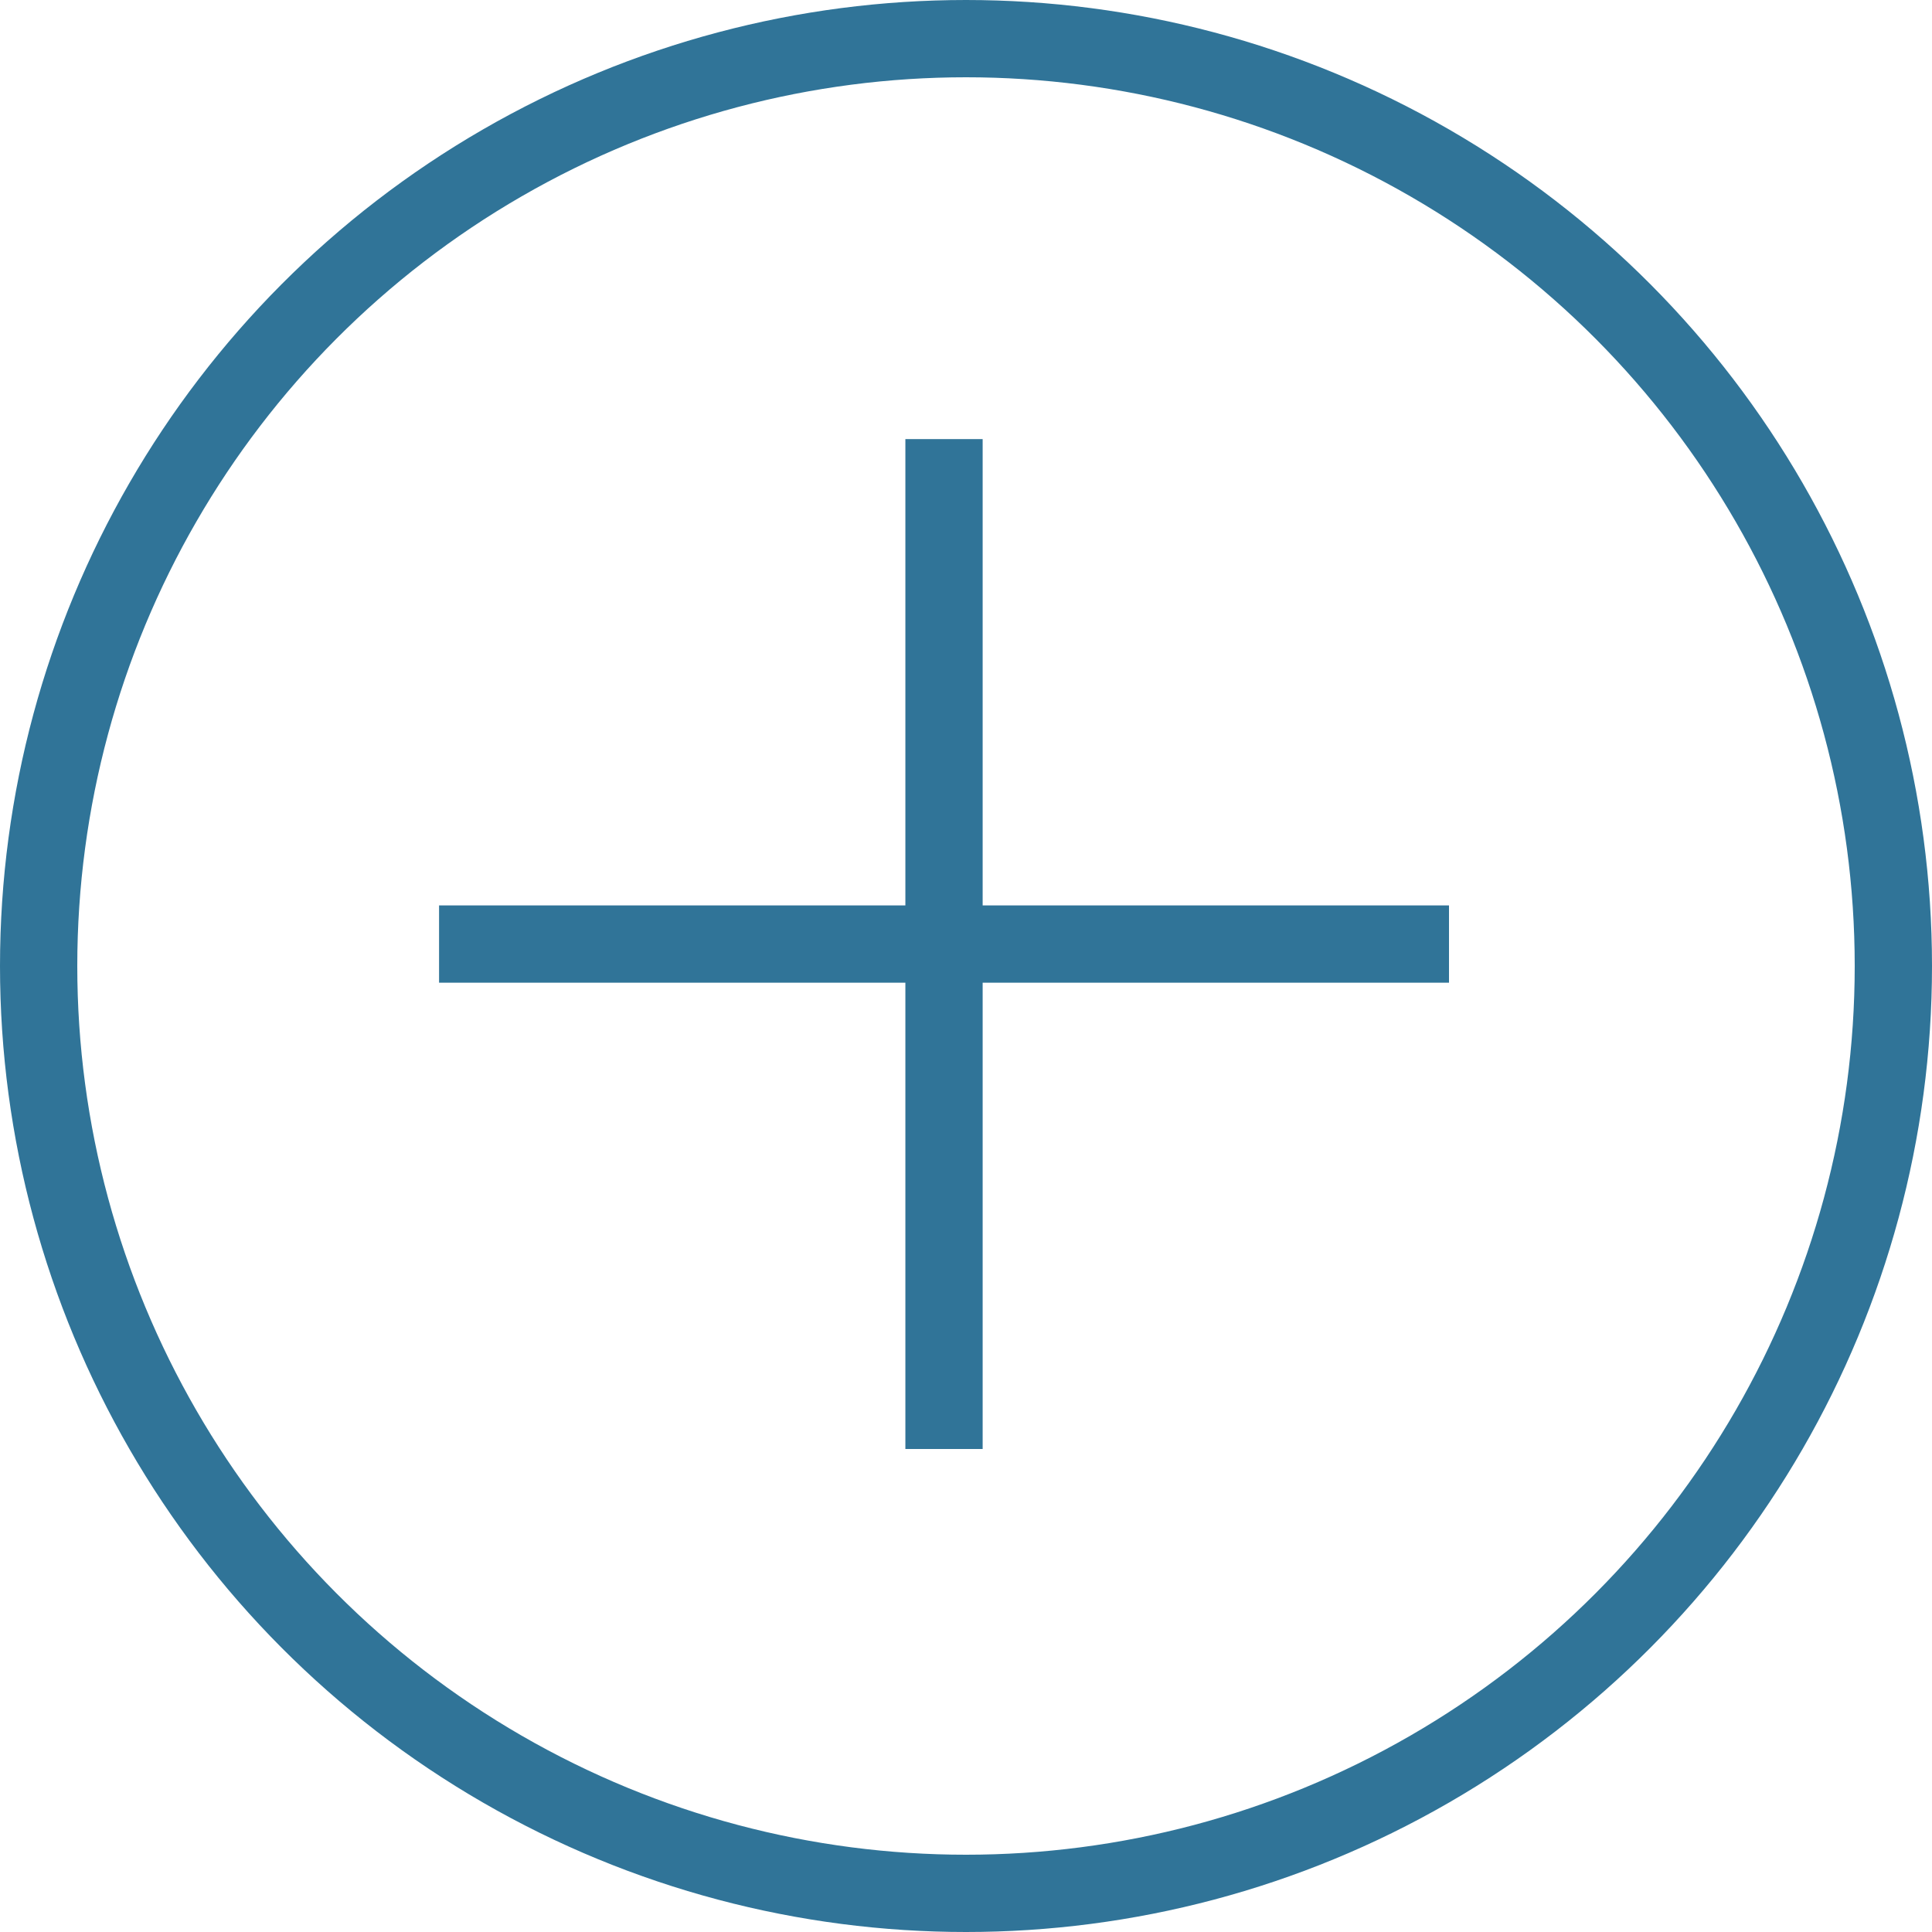 <?xml version="1.0" encoding="UTF-8"?> <svg xmlns="http://www.w3.org/2000/svg" width="50" height="50" viewBox="0 0 50 50" fill="none"><circle cx="25" cy="25" r="24" stroke="#307498" stroke-width="2"></circle><path d="M24.431 11.364V24.432M24.431 37.5V24.432M24.431 24.432H11.363H37.5" stroke="#307498" stroke-width="2"></path></svg> 